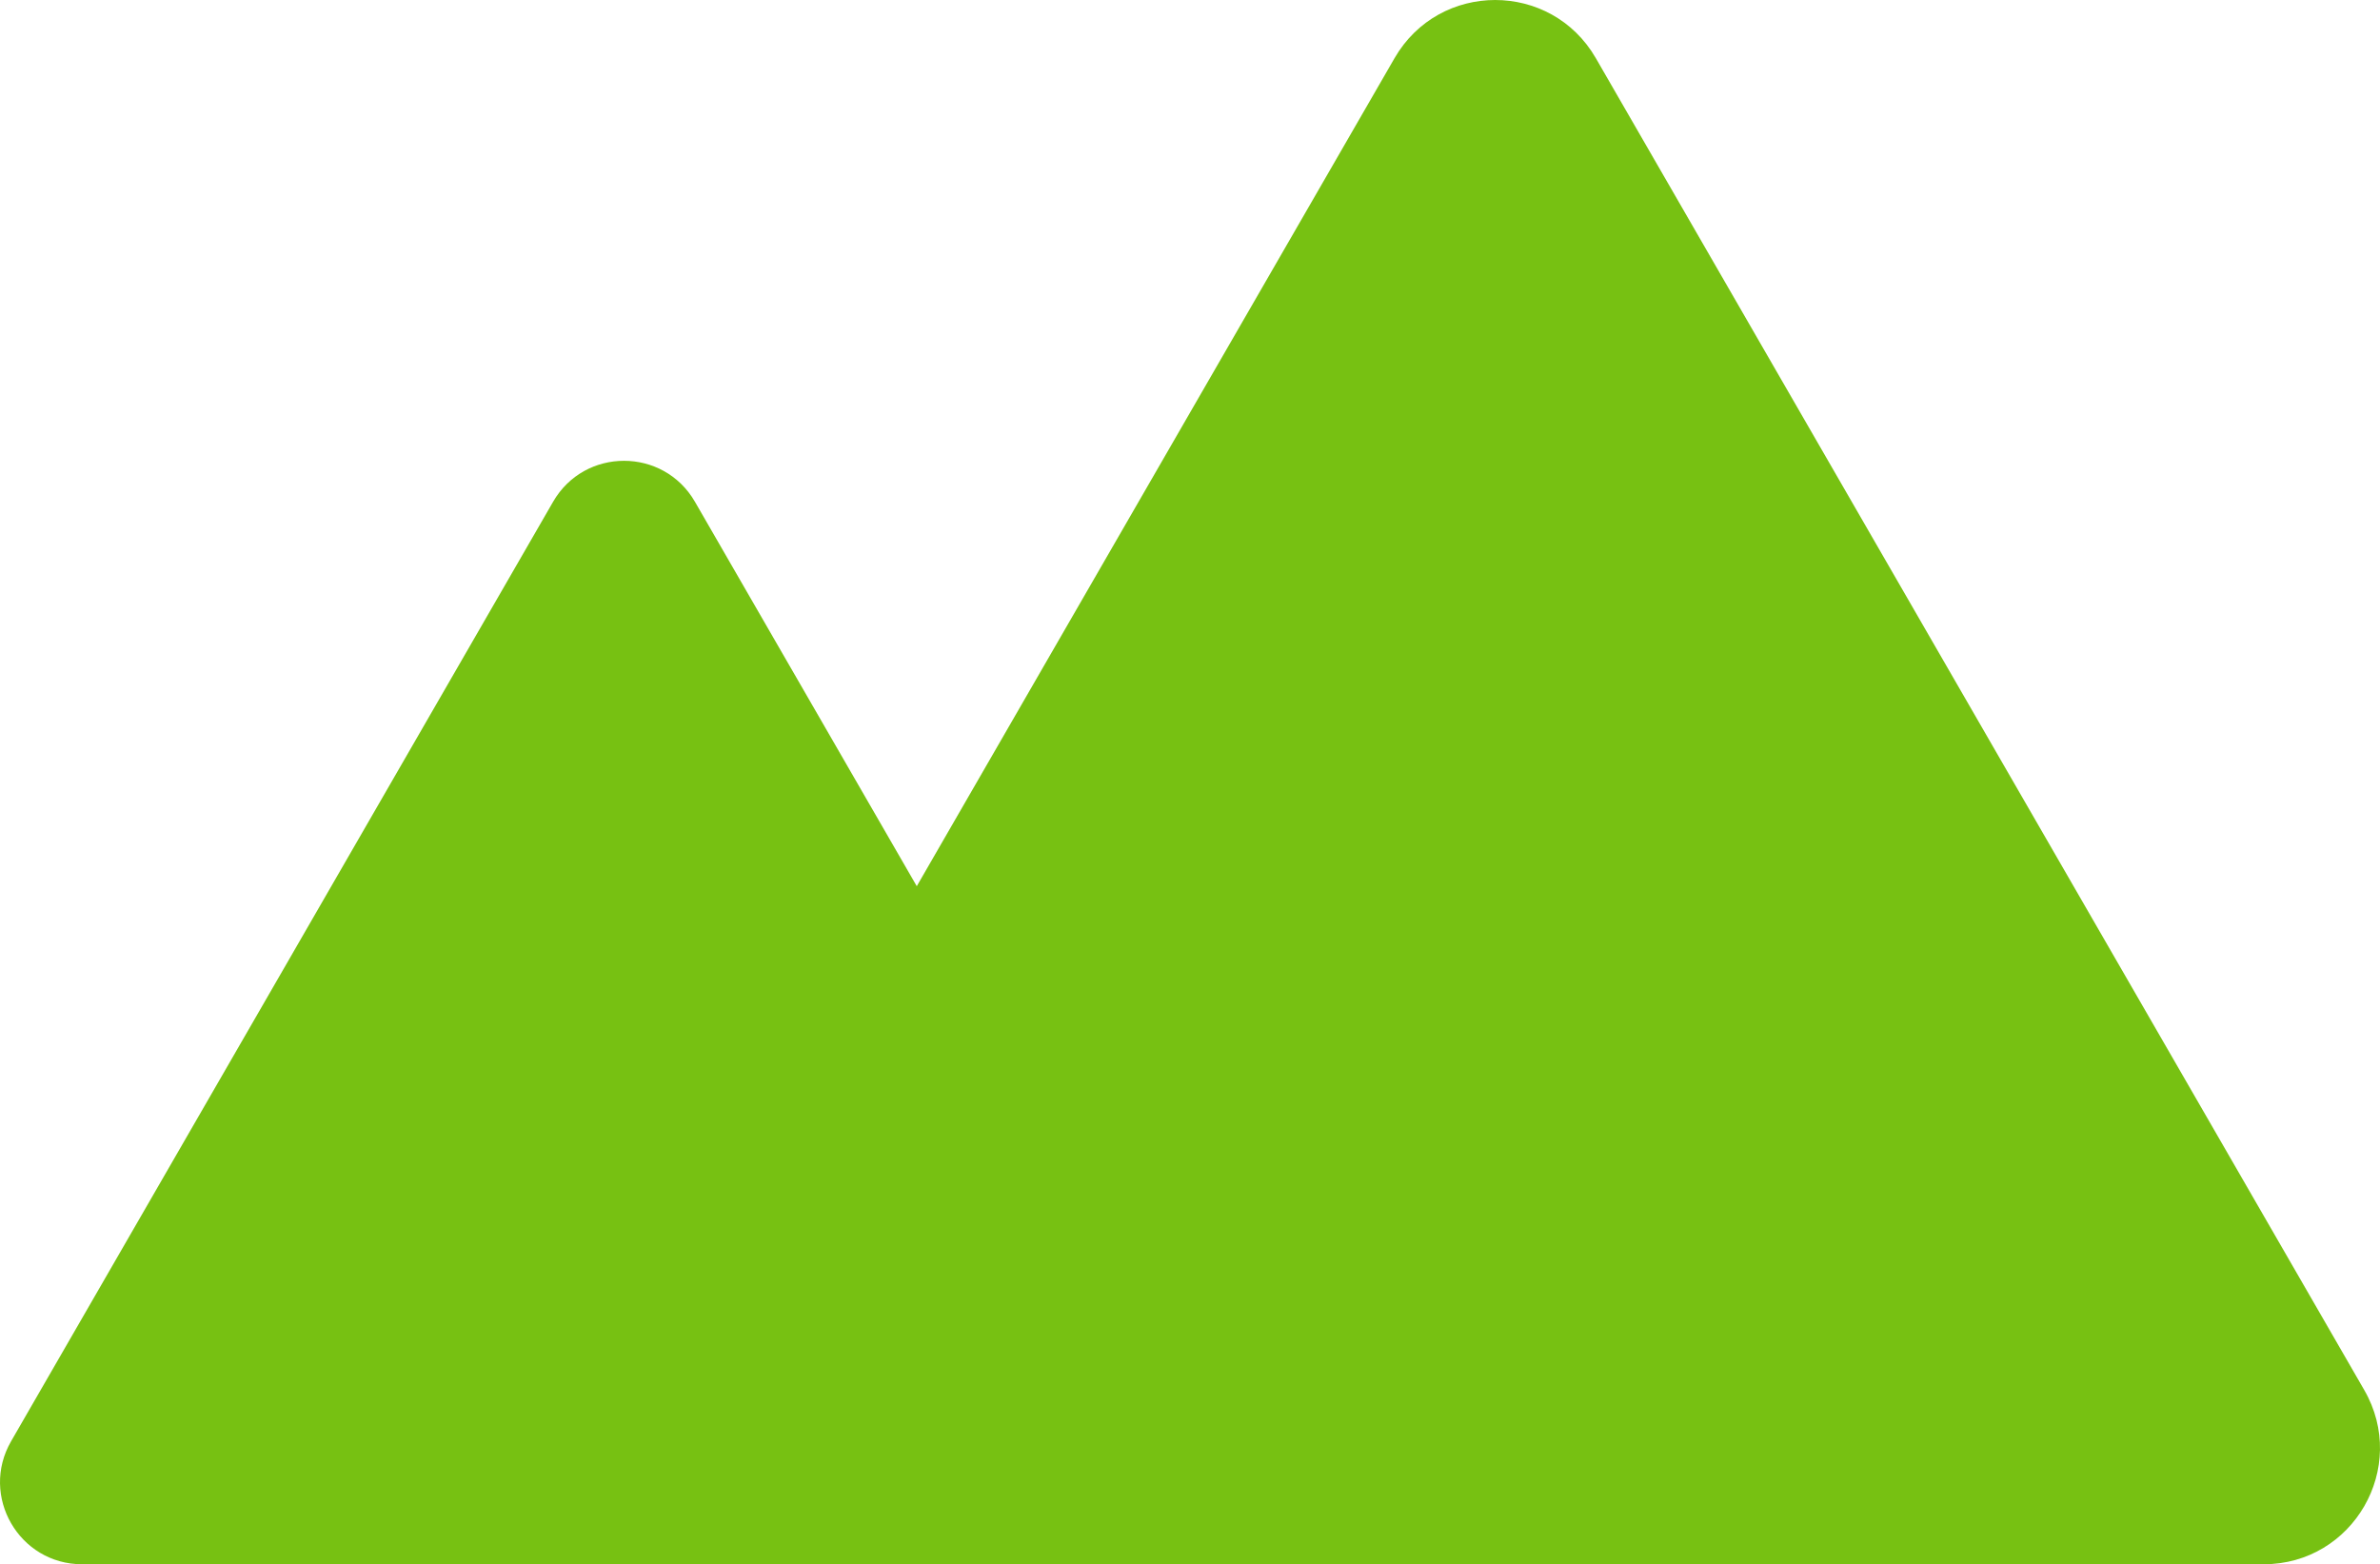 <svg width="178" height="117" viewBox="0 0 178 117" fill="none" xmlns="http://www.w3.org/2000/svg">
<path d="M176.82 103.966L119.349 4.345C115.999 -1.448 107.651 -1.448 104.301 4.345L68.565 66.284L51.976 37.534C49.618 33.444 43.722 33.444 41.364 37.534L0.83 107.801C-1.528 111.891 1.42 117 6.136 117H54.254C54.254 117 54.321 117 54.361 117H169.303C175.989 117 180.17 109.759 176.82 103.966Z" fill="#77C112"/>
</svg>
